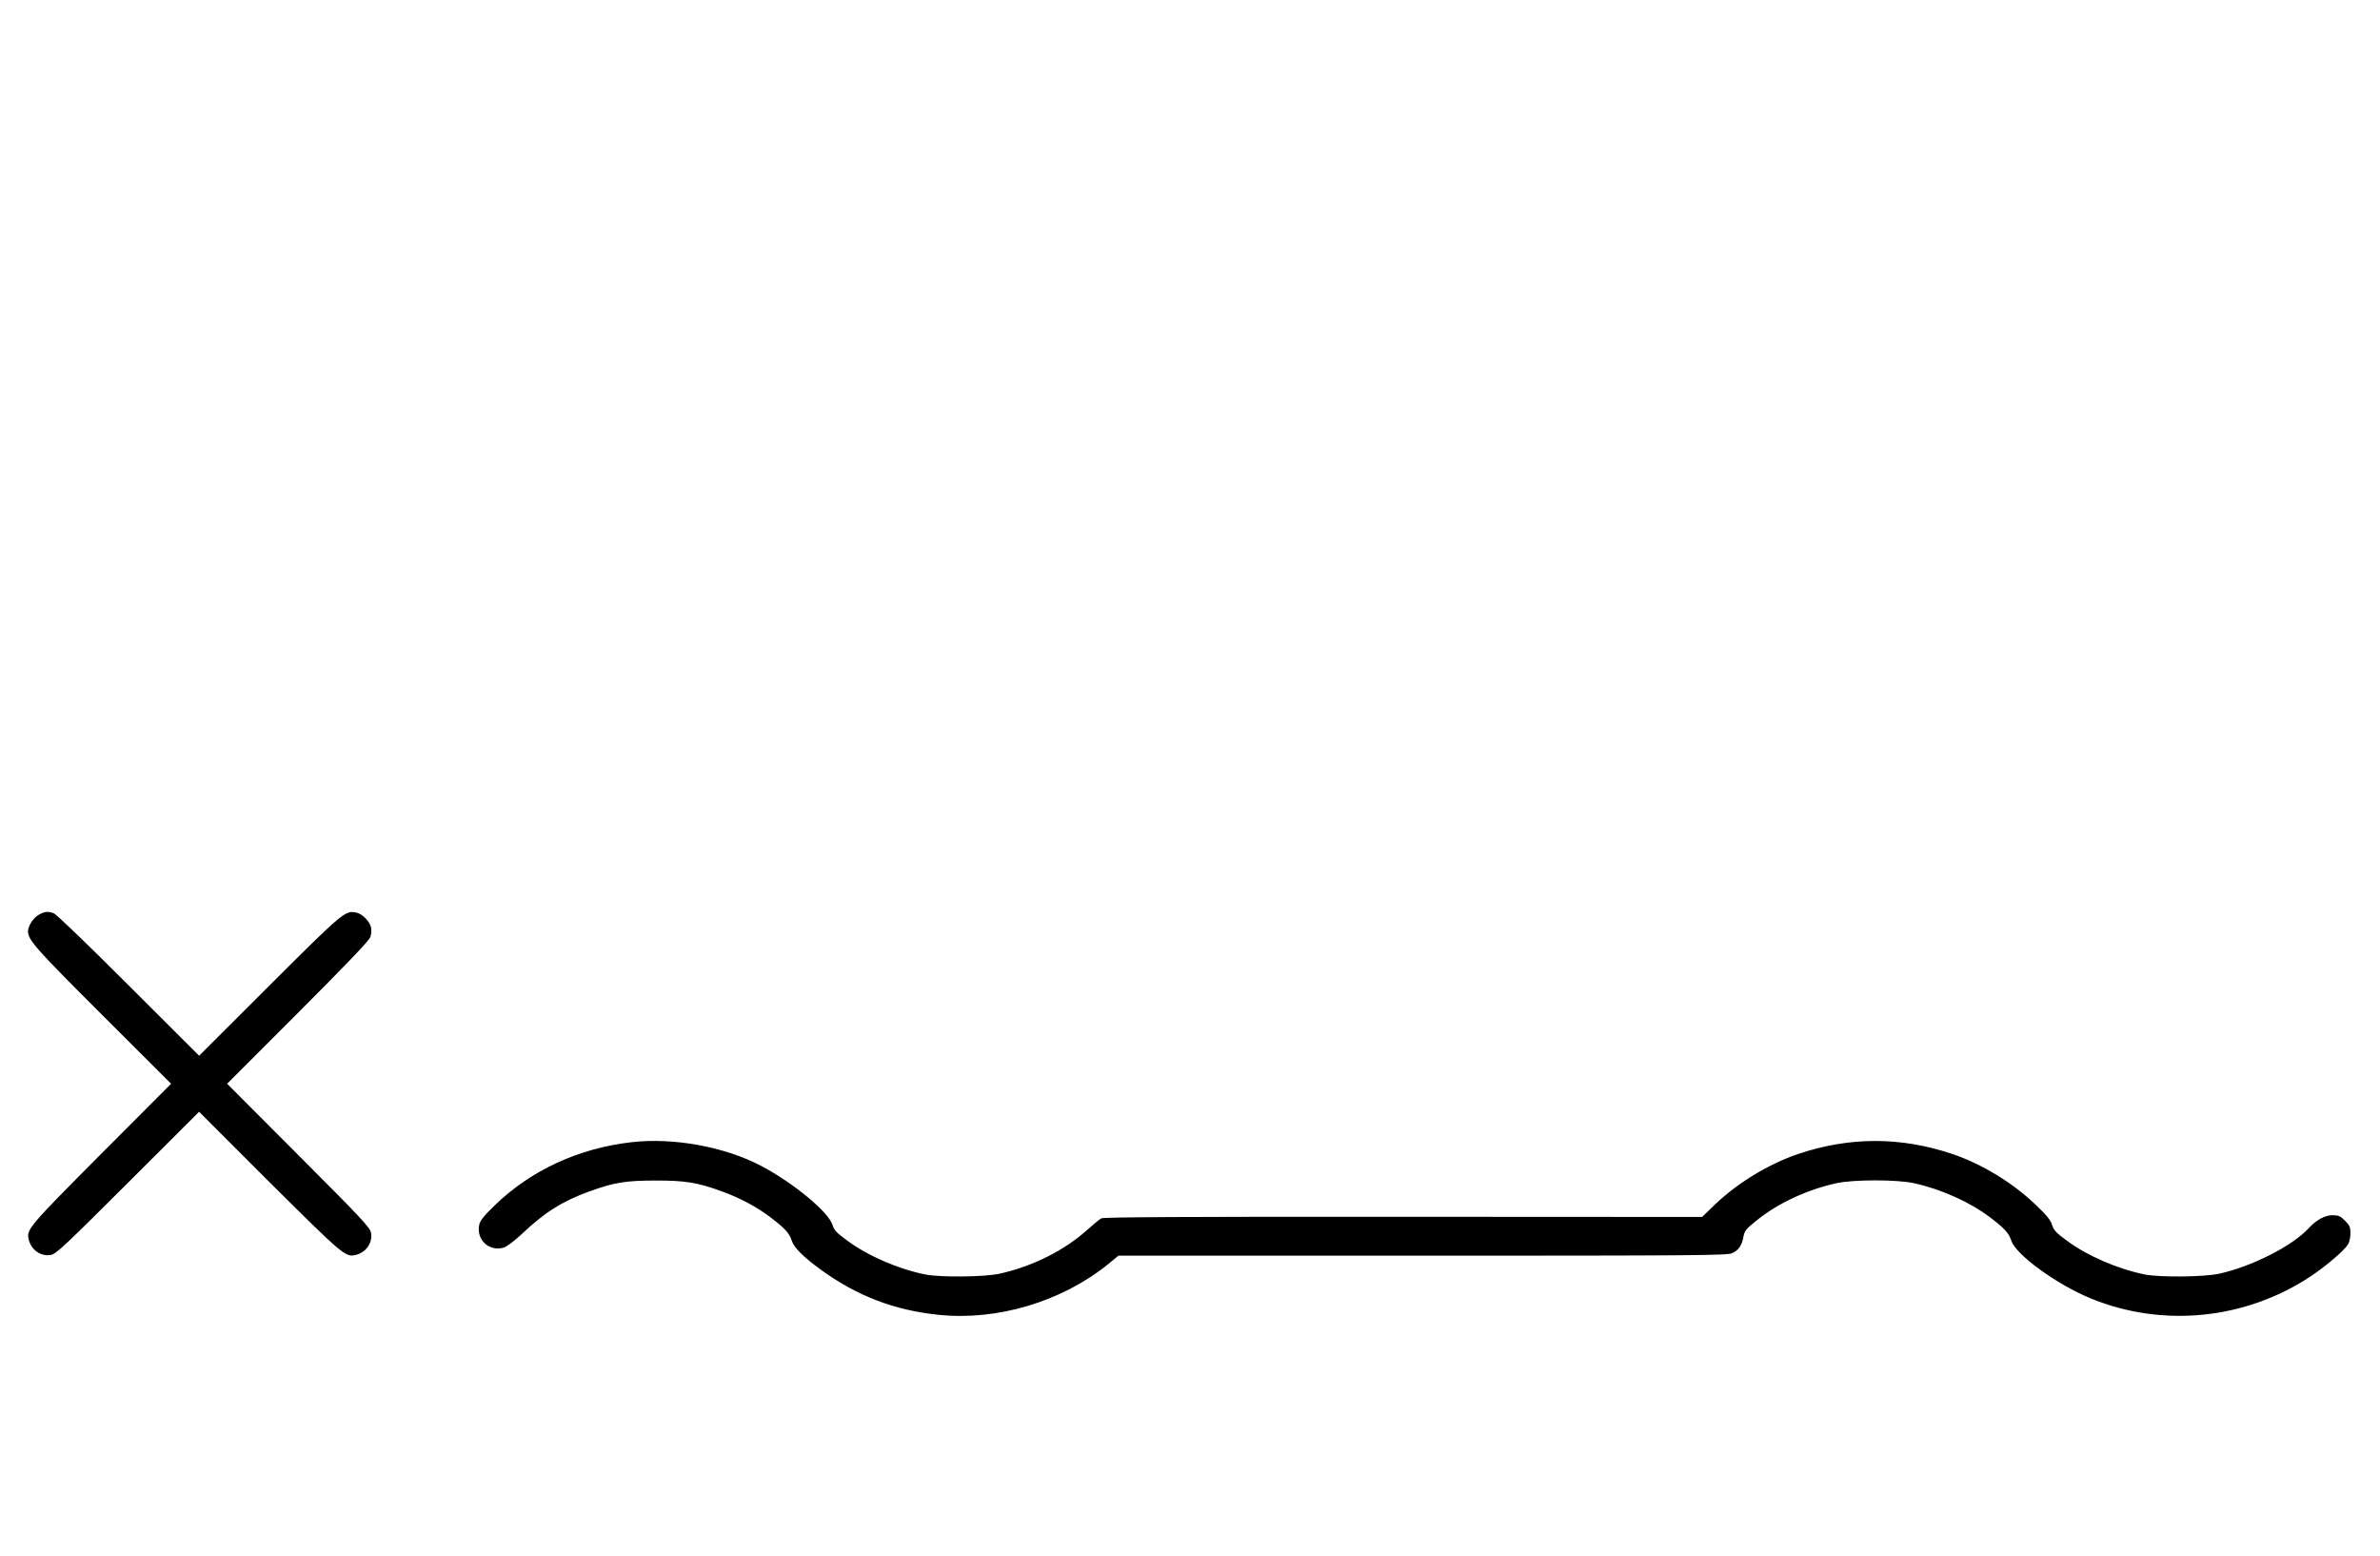 <?xml version="1.0" standalone="no"?>
<!DOCTYPE svg PUBLIC "-//W3C//DTD SVG 20010904//EN"
 "http://www.w3.org/TR/2001/REC-SVG-20010904/DTD/svg10.dtd">
<svg version="1.0" xmlns="http://www.w3.org/2000/svg"
 width="1530pt" height="1000pt" viewBox="0 0 1530 1000"
 preserveAspectRatio="xMidYMid meet">
<g transform="translate(0,1000) scale(0.1,-0.1)"
fill="#000000" stroke="none">
<path d="M251 4122 c-36 -19 -71 -73 -71 -107 1 -57 49 -111 479 -540 l441
-440 -449 -450 c-468 -470 -483 -487 -466 -552 16 -67 79 -110 143 -98 32 5
98 68 494 463 l458 457 452 -452 c473 -470 490 -485 555 -468 67 16 110 79 98
143 -5 32 -68 99 -466 497 l-459 460 455 455 c315 315 458 465 466 488 6 17 8
46 4 62 -8 39 -56 87 -95 95 -70 15 -82 6 -558 -469 l-452 -451 -453 452
c-248 249 -465 457 -480 463 -39 14 -57 13 -96 -8z"/>
<path d="M4057 2659 c-338 -39 -643 -180 -875 -404 -70 -67 -95 -99 -101 -125
-21 -96 61 -174 154 -149 22 6 66 39 118 87 150 142 262 212 438 276 158 57
233 69 424 69 191 0 266 -12 424 -69 120 -44 226 -100 316 -169 91 -69 120
-101 135 -149 15 -45 72 -102 185 -185 233 -169 474 -262 759 -291 378 -39
790 84 1089 325 l67 55 1956 0 c1765 0 1959 2 1989 16 42 19 64 52 73 107 7
37 16 49 89 107 134 108 322 195 509 236 110 24 388 24 498 0 177 -39 361
-122 491 -221 91 -69 120 -101 135 -149 29 -90 294 -283 514 -372 461 -188
991 -134 1410 143 100 67 215 165 240 205 9 14 16 47 16 72 0 39 -5 51 -35 81
-30 30 -42 35 -81 35 -48 0 -104 -30 -154 -85 -106 -114 -365 -245 -575 -291
-98 -21 -377 -24 -475 -5 -173 34 -372 120 -505 219 -67 49 -83 66 -93 99 -9
31 -35 63 -105 130 -150 143 -346 262 -537 327 -333 111 -657 111 -990 0 -188
-64 -385 -183 -531 -321 l-87 -84 -1921 1 c-1394 1 -1926 -2 -1941 -10 -12 -6
-50 -38 -86 -70 -150 -136 -356 -239 -569 -286 -98 -21 -377 -24 -475 -5 -173
34 -372 120 -505 219 -67 49 -83 66 -93 99 -25 83 -249 269 -457 379 -234 124
-567 185 -838 153z"/>
</g>
</svg>

